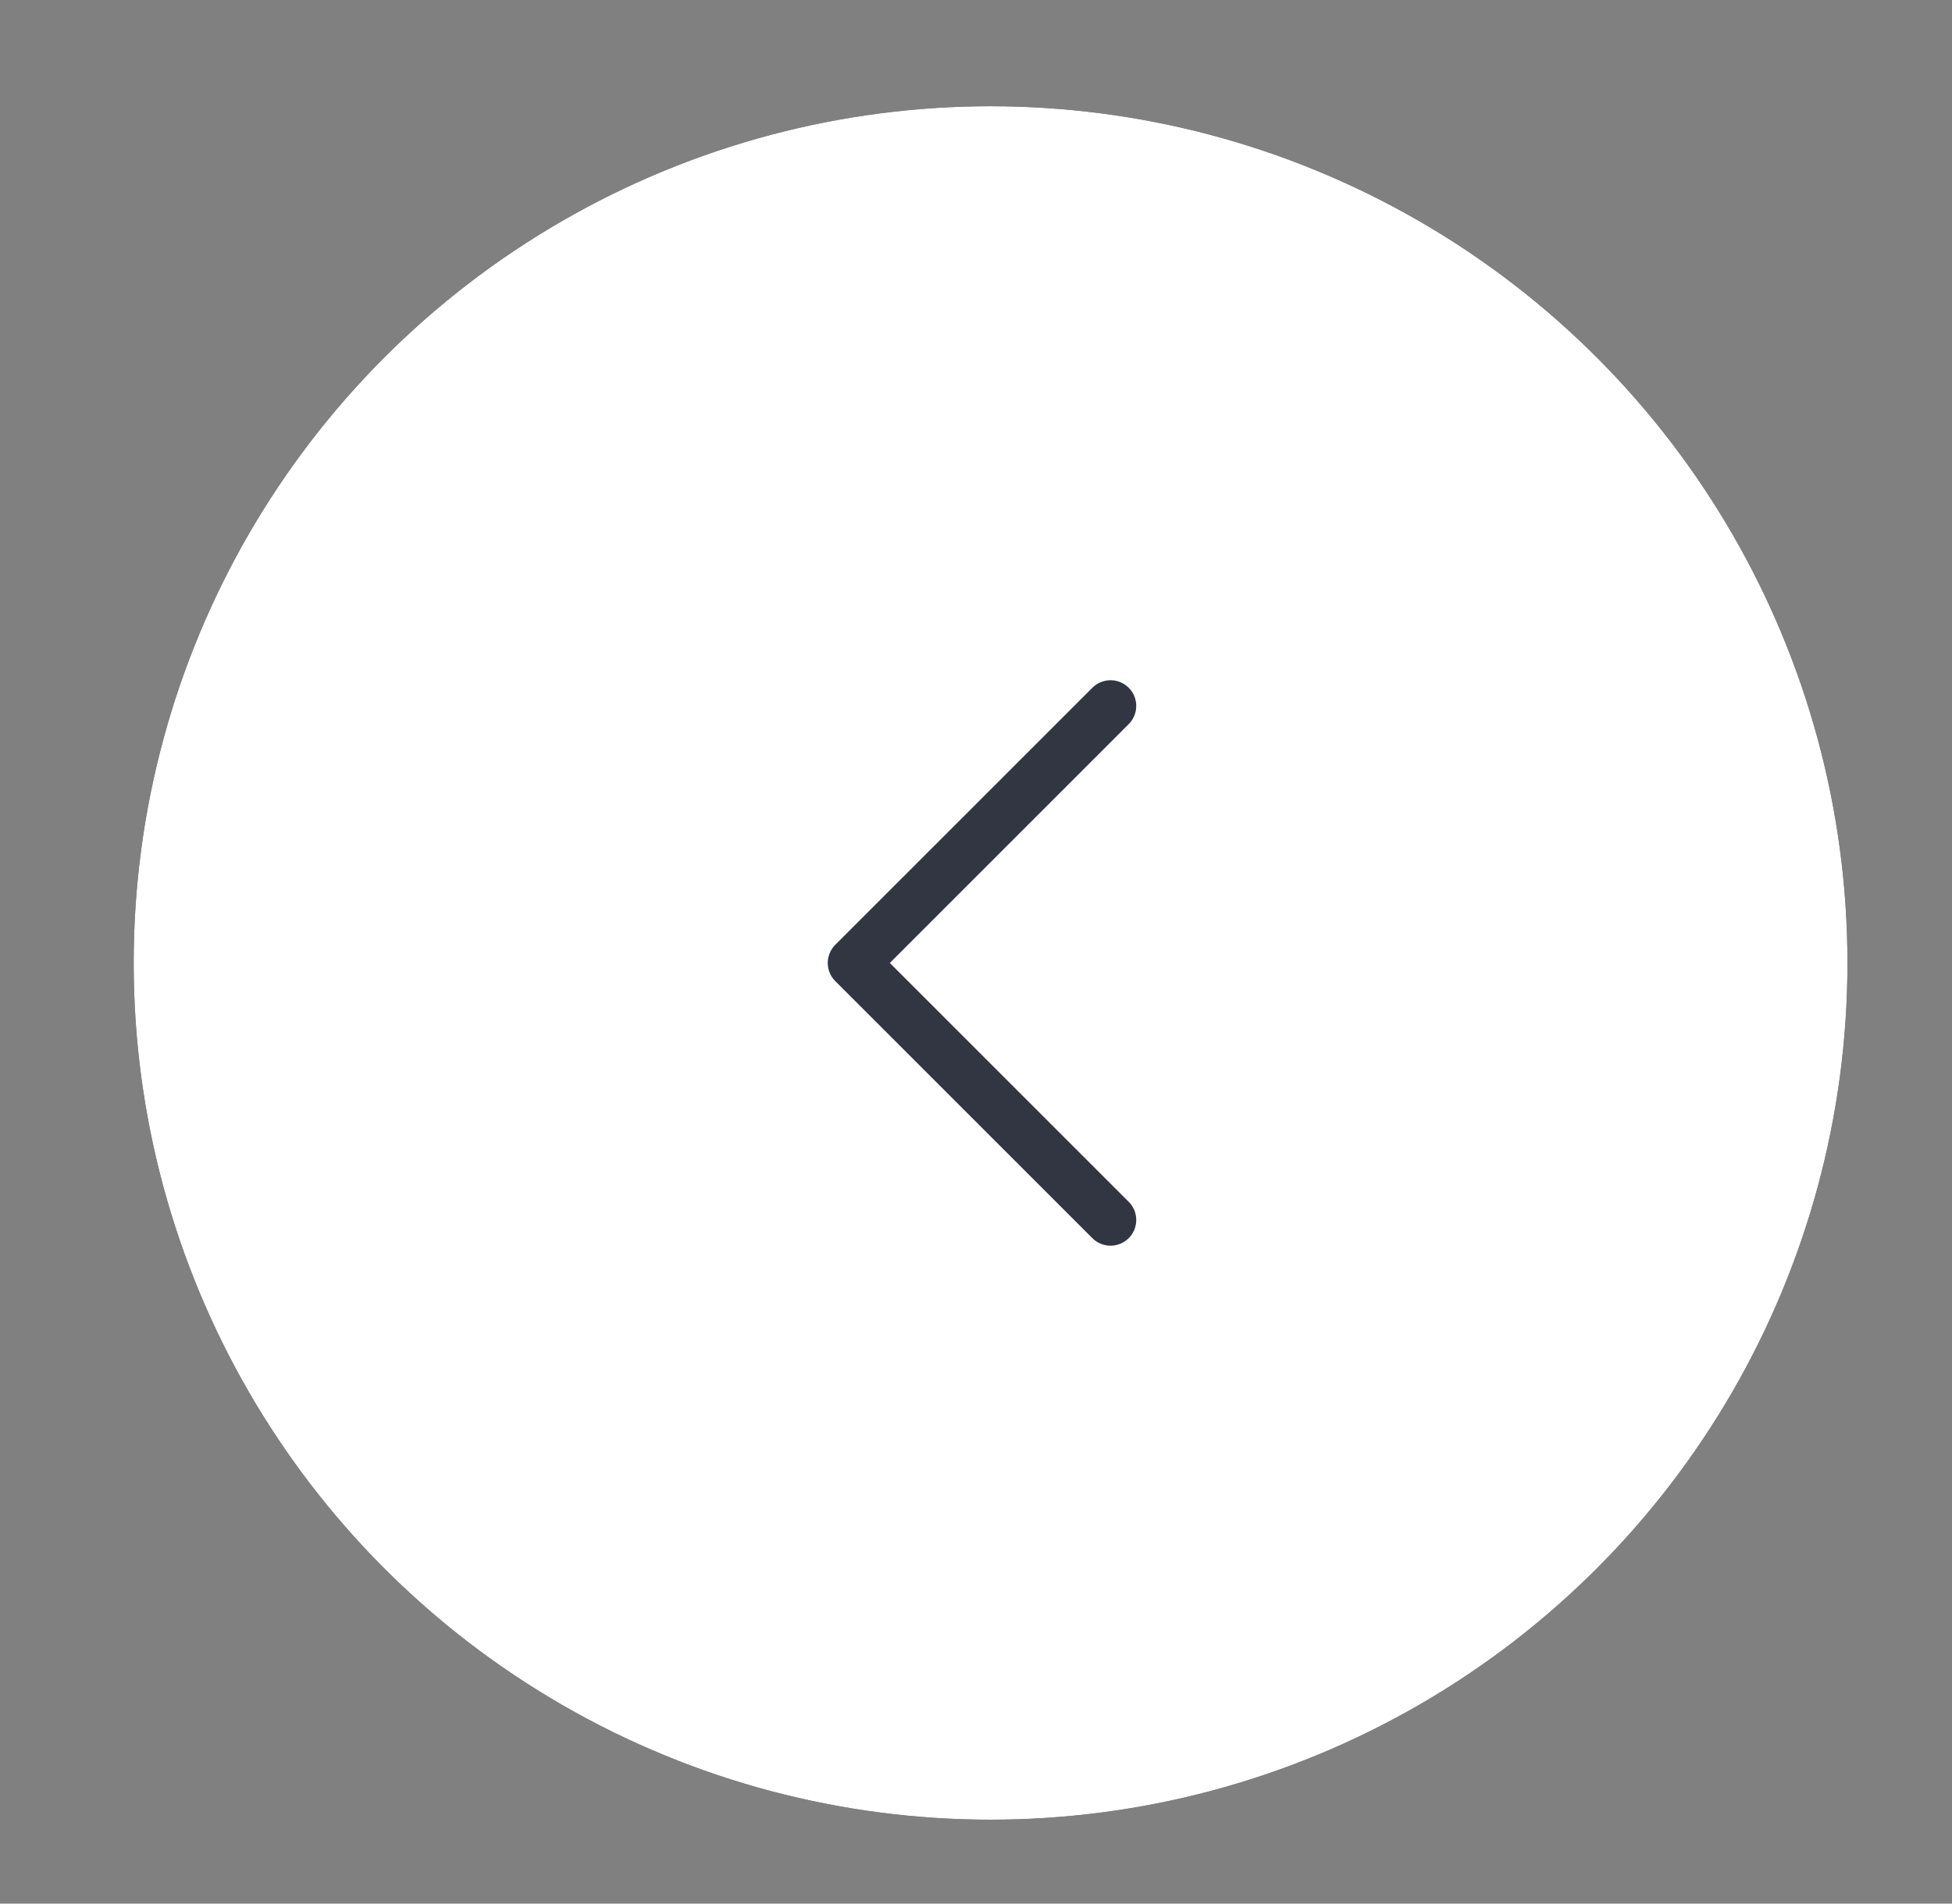 <?xml version="1.0" encoding="utf-8"?>
<!-- Generator: Adobe Illustrator 23.0.3, SVG Export Plug-In . SVG Version: 6.00 Build 0)  -->
<svg version="1.1" id="Layer_1" xmlns="http://www.w3.org/2000/svg" xmlns:xlink="http://www.w3.org/1999/xlink" x="0px" y="0px"
	 viewBox="0 0 113.9 111.1" style="enable-background:new 0 0 113.9 111.1;" xml:space="preserve">
<rect x="0" y="0" width="113.9" height="111.1" fill="#808080" stroke="none"/>
<style type="text/css">
	.st0{fill-rule:evenodd;clip-rule:evenodd;}
	.st1{fill-rule:evenodd;clip-rule:evenodd;fill:#FFFFFF;}
	.st2{fill:none;stroke:#323643;stroke-width:3;stroke-linecap:round;stroke-linejoin:round;}
</style>
<title>Group 11</title>
<desc>Created with Sketch.</desc>
<g id="Page-1">
	<g id="Mansiontech-landing-page" transform="translate(-88, -4212)">
		<g id="Group-23" transform="translate(155, 4161)">
			
				<g id="Group-11" transform="translate(50, 138) scale(-1, 1) translate(-50, -138) translate(0, 88)">
				<g id="Oval">
					<g>
						<circle id="path-1" class="st0" cx="109.2" cy="19.2" r="50"/>
					</g>
					<g>
						<circle class="st1" cx="109.2" cy="19.2" r="50"/>
					</g>
				</g>
				<g id="chevron-right" transform="translate(43, 35)">
					<polyline id="Shape" class="st2" points="59.2,-0.8 74.2,-15.8 59.2,-30.8 					"/>
				</g>
			</g>
		</g>
	</g>
</g>
</svg>
